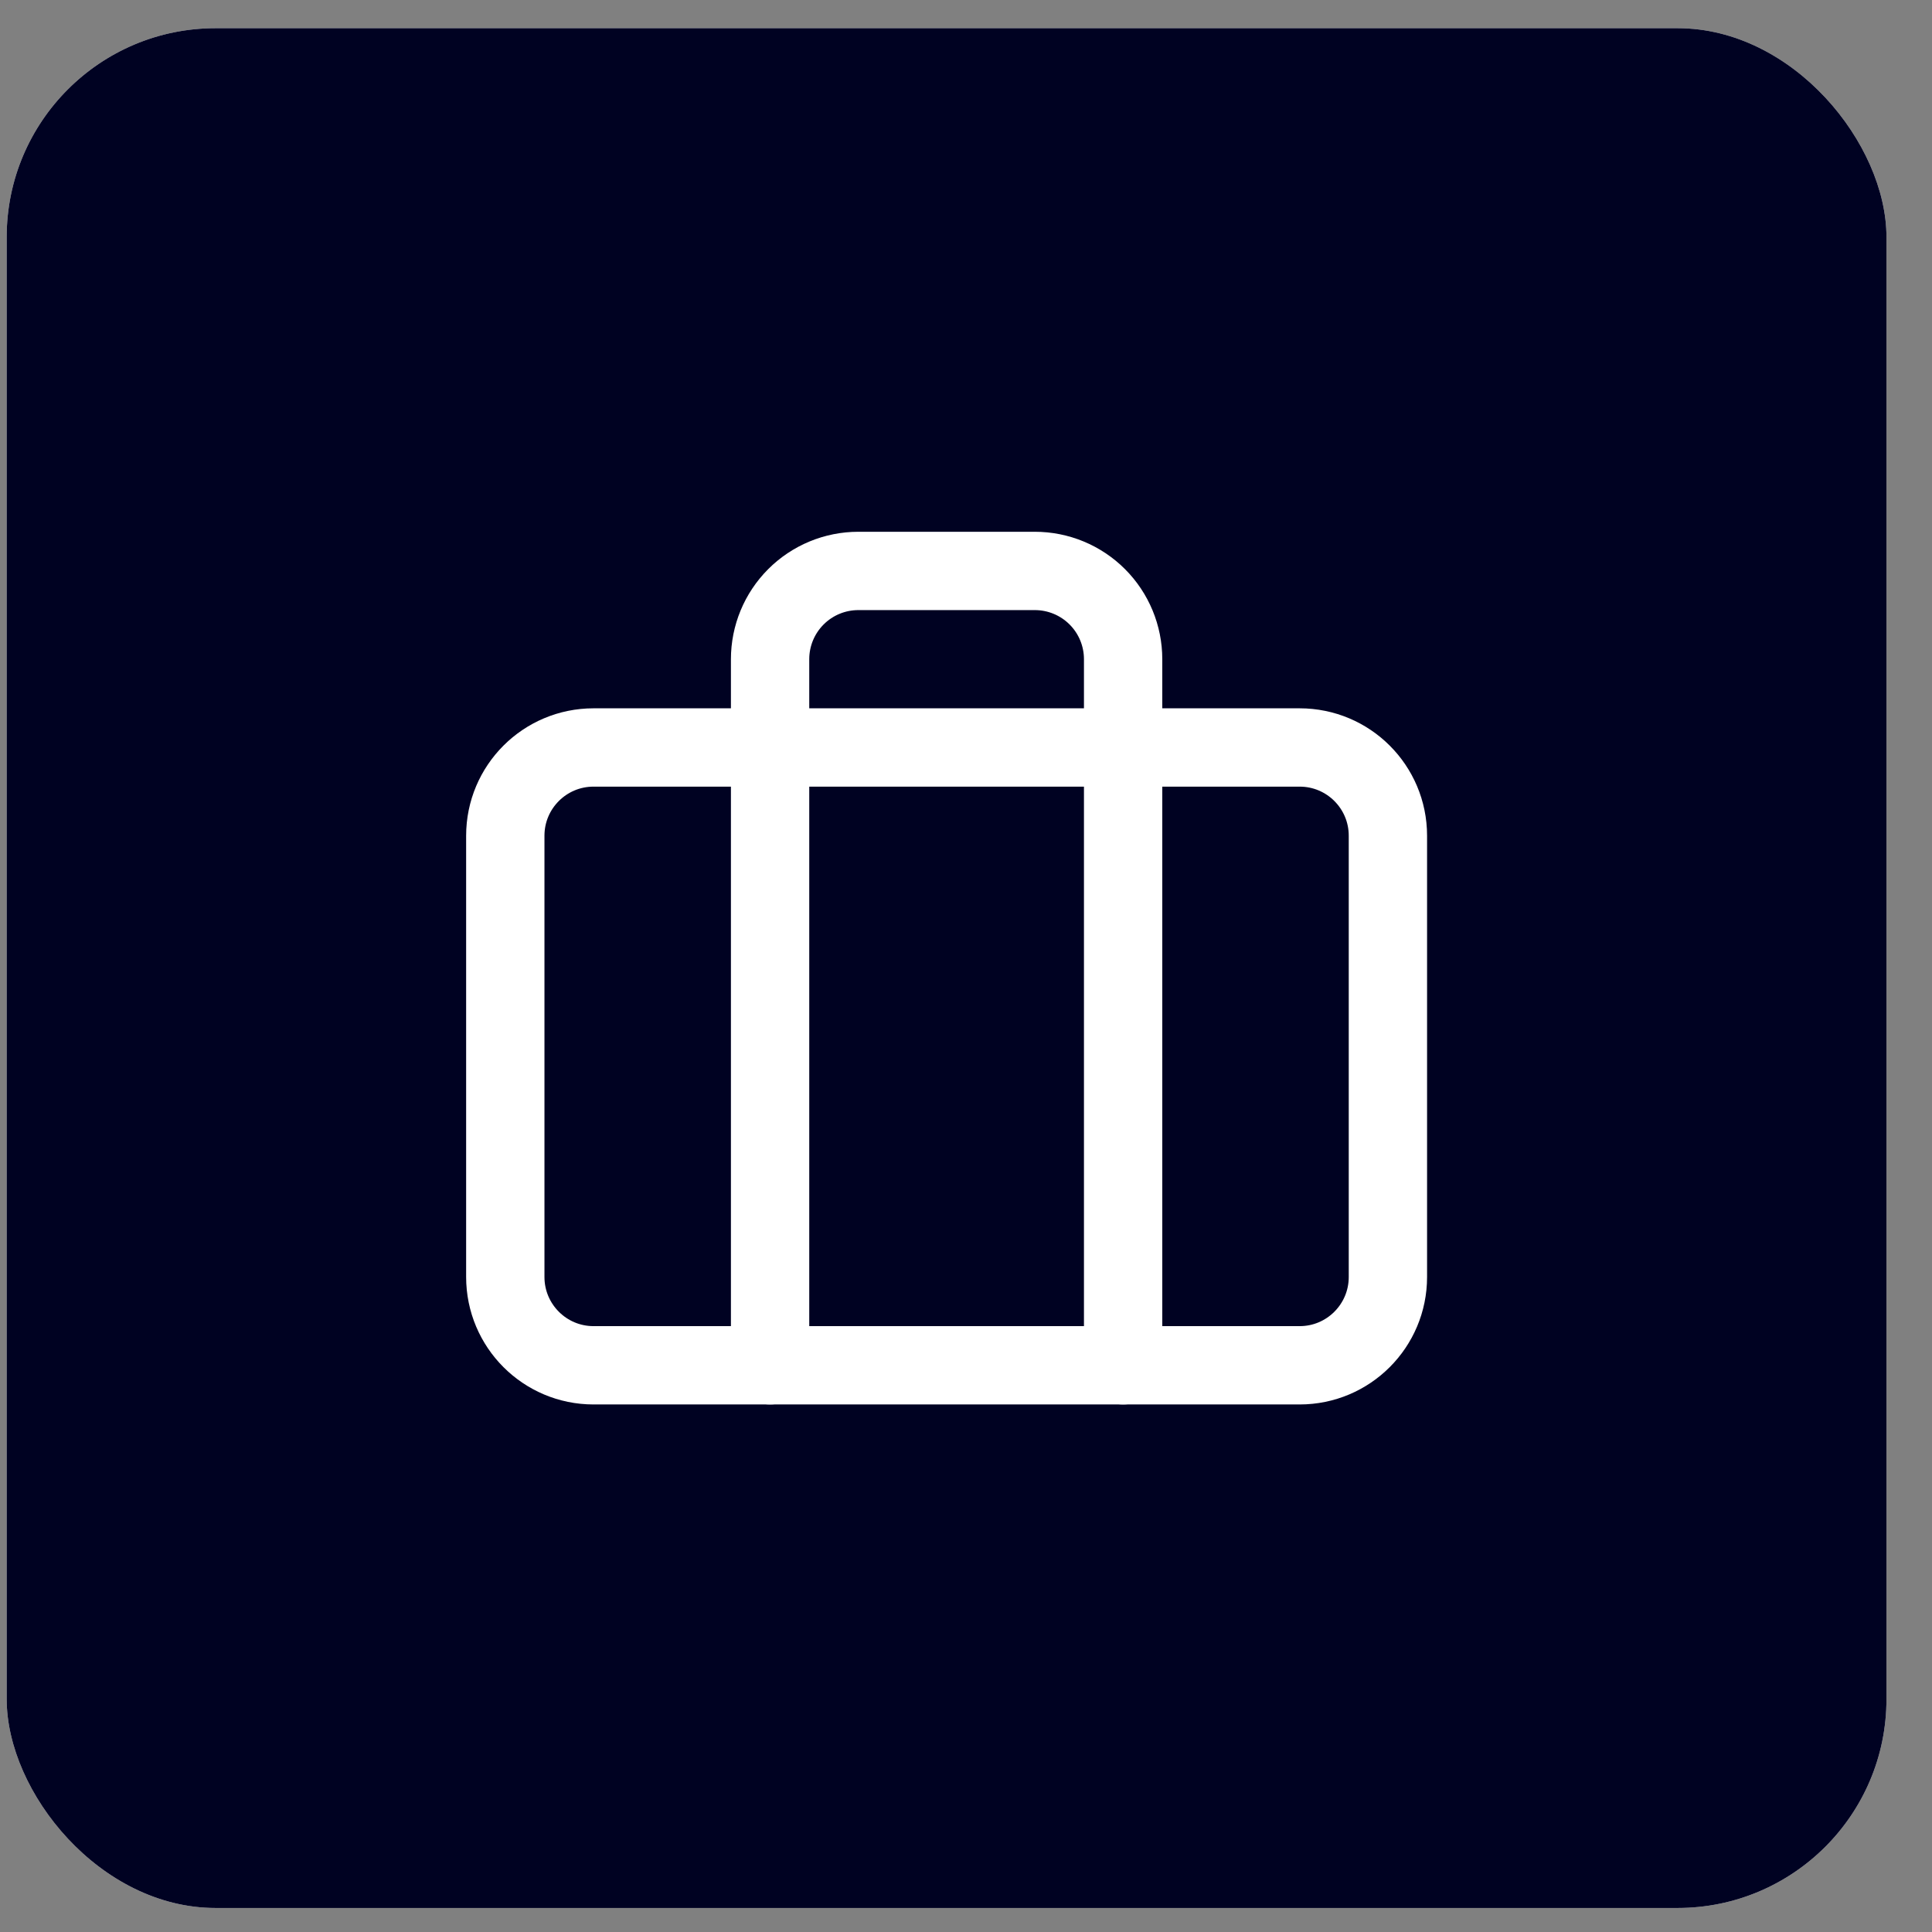<svg width="37" height="37" viewBox="0 0 37 37" fill="none" xmlns="http://www.w3.org/2000/svg">
<rect x="0" y="0" width="37" height="37" fill="#808080" stroke="none"/>
<rect x="0.128" y="0.54" width="36" height="36" rx="4" fill="white"/>
<rect x="0.128" y="0.54" width="36" height="36" rx="4" fill="#000222"/>
<path d="M24.89 14.315H11.367C10.434 14.315 9.677 15.071 9.677 16.005V24.456C9.677 25.39 10.434 26.147 11.367 26.147H24.89C25.823 26.147 26.58 25.39 26.58 24.456V16.005C26.58 15.071 25.823 14.315 24.89 14.315Z" stroke="white" stroke-width="1.5" stroke-linecap="round" stroke-linejoin="round"/>
<path d="M21.509 26.147V12.624C21.509 12.176 21.331 11.746 21.014 11.429C20.697 11.112 20.267 10.934 19.819 10.934H16.438C15.99 10.934 15.56 11.112 15.243 11.429C14.926 11.746 14.748 12.176 14.748 12.624V26.147" stroke="white" stroke-width="1.5" stroke-linecap="round" stroke-linejoin="round"/>
</svg>